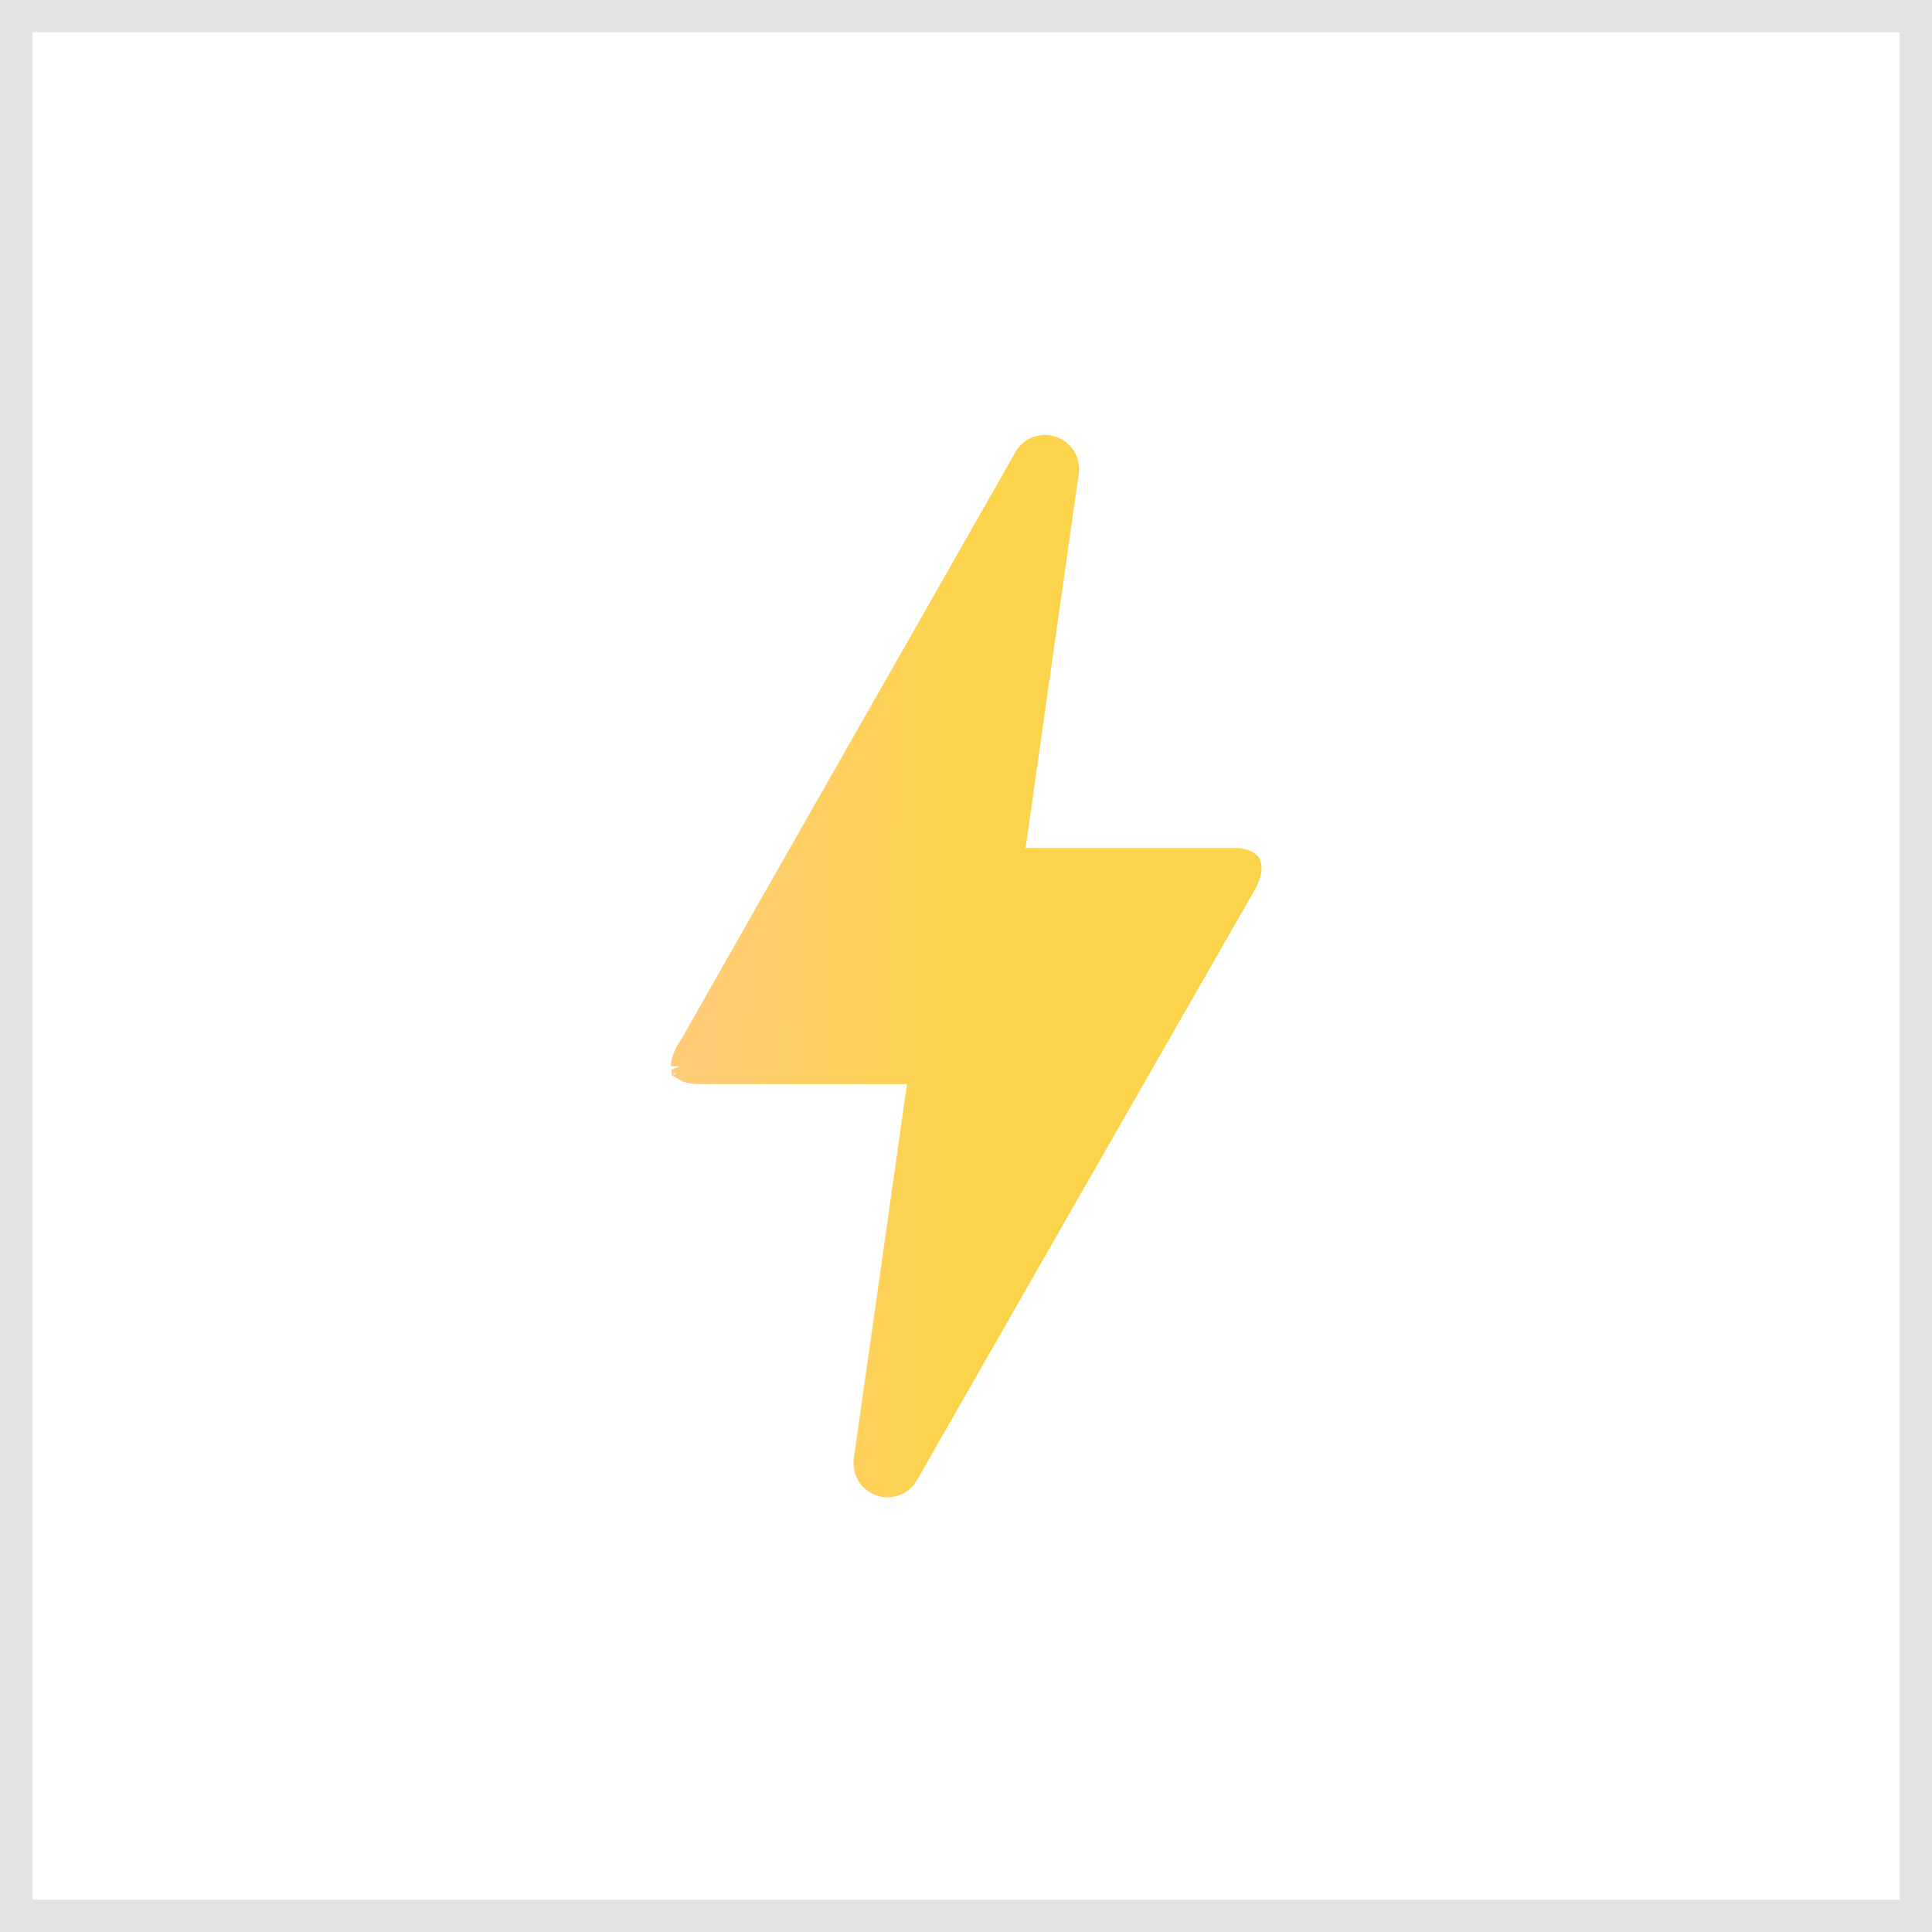 <svg width="60" height="60" viewBox="0 0 60 60" fill="none" xmlns="http://www.w3.org/2000/svg">
<rect x="0.5" y="0.5" width="59" height="59" stroke="#E3E3E3"/>
<path d="M27.012 45.361L27.012 45.36L28.662 33.737L28.743 33.167H28.167H21.75C21.477 33.167 21.368 33.12 21.337 33.101C21.336 33.091 21.337 33.075 21.341 33.05C21.355 32.957 21.404 32.839 21.467 32.723C21.517 32.63 21.562 32.566 21.586 32.532C21.59 32.525 21.595 32.519 21.598 32.514L21.608 32.499L21.617 32.483C22.872 30.261 24.468 27.46 26.4 24.071C28.022 21.225 29.881 17.964 31.973 14.281C32.038 14.171 32.139 14.086 32.26 14.041C32.381 13.996 32.514 13.995 32.636 14.037C32.758 14.079 32.862 14.163 32.929 14.273C32.997 14.383 33.024 14.513 33.006 14.641C33.006 14.641 33.006 14.641 33.006 14.641L31.357 26.263L31.276 26.833H31.852H38.287C38.434 26.833 38.538 26.851 38.605 26.874C38.648 26.889 38.667 26.902 38.673 26.908C38.681 26.931 38.701 27.039 38.575 27.314C34.209 34.932 31.167 40.256 29.441 43.276C28.786 44.422 28.321 45.237 28.044 45.72L28.044 45.72L28.041 45.725C27.948 45.892 27.77 46 27.562 46C27.225 46 26.963 45.702 27.012 45.361ZM21.339 33.116C21.339 33.116 21.338 33.114 21.337 33.11C21.339 33.113 21.339 33.115 21.339 33.116ZM38.672 26.903C38.672 26.903 38.672 26.904 38.672 26.905C38.672 26.904 38.672 26.903 38.672 26.903Z" fill="url(#paint0_linear_191_5192)" stroke="url(#paint1_linear_191_5192)"/>
<defs>
<linearGradient id="paint0_linear_191_5192" x1="21.963" y1="22.734" x2="39.493" y2="22.967" gradientUnits="userSpaceOnUse">
<stop stop-color="#FECC75"/>
<stop offset="0.44" stop-color="#FCD44C"/>
</linearGradient>
<linearGradient id="paint1_linear_191_5192" x1="21.963" y1="22.734" x2="39.493" y2="22.967" gradientUnits="userSpaceOnUse">
<stop stop-color="#FECC75"/>
<stop offset="0.44" stop-color="#FCD44C"/>
</linearGradient>
</defs>
</svg>
